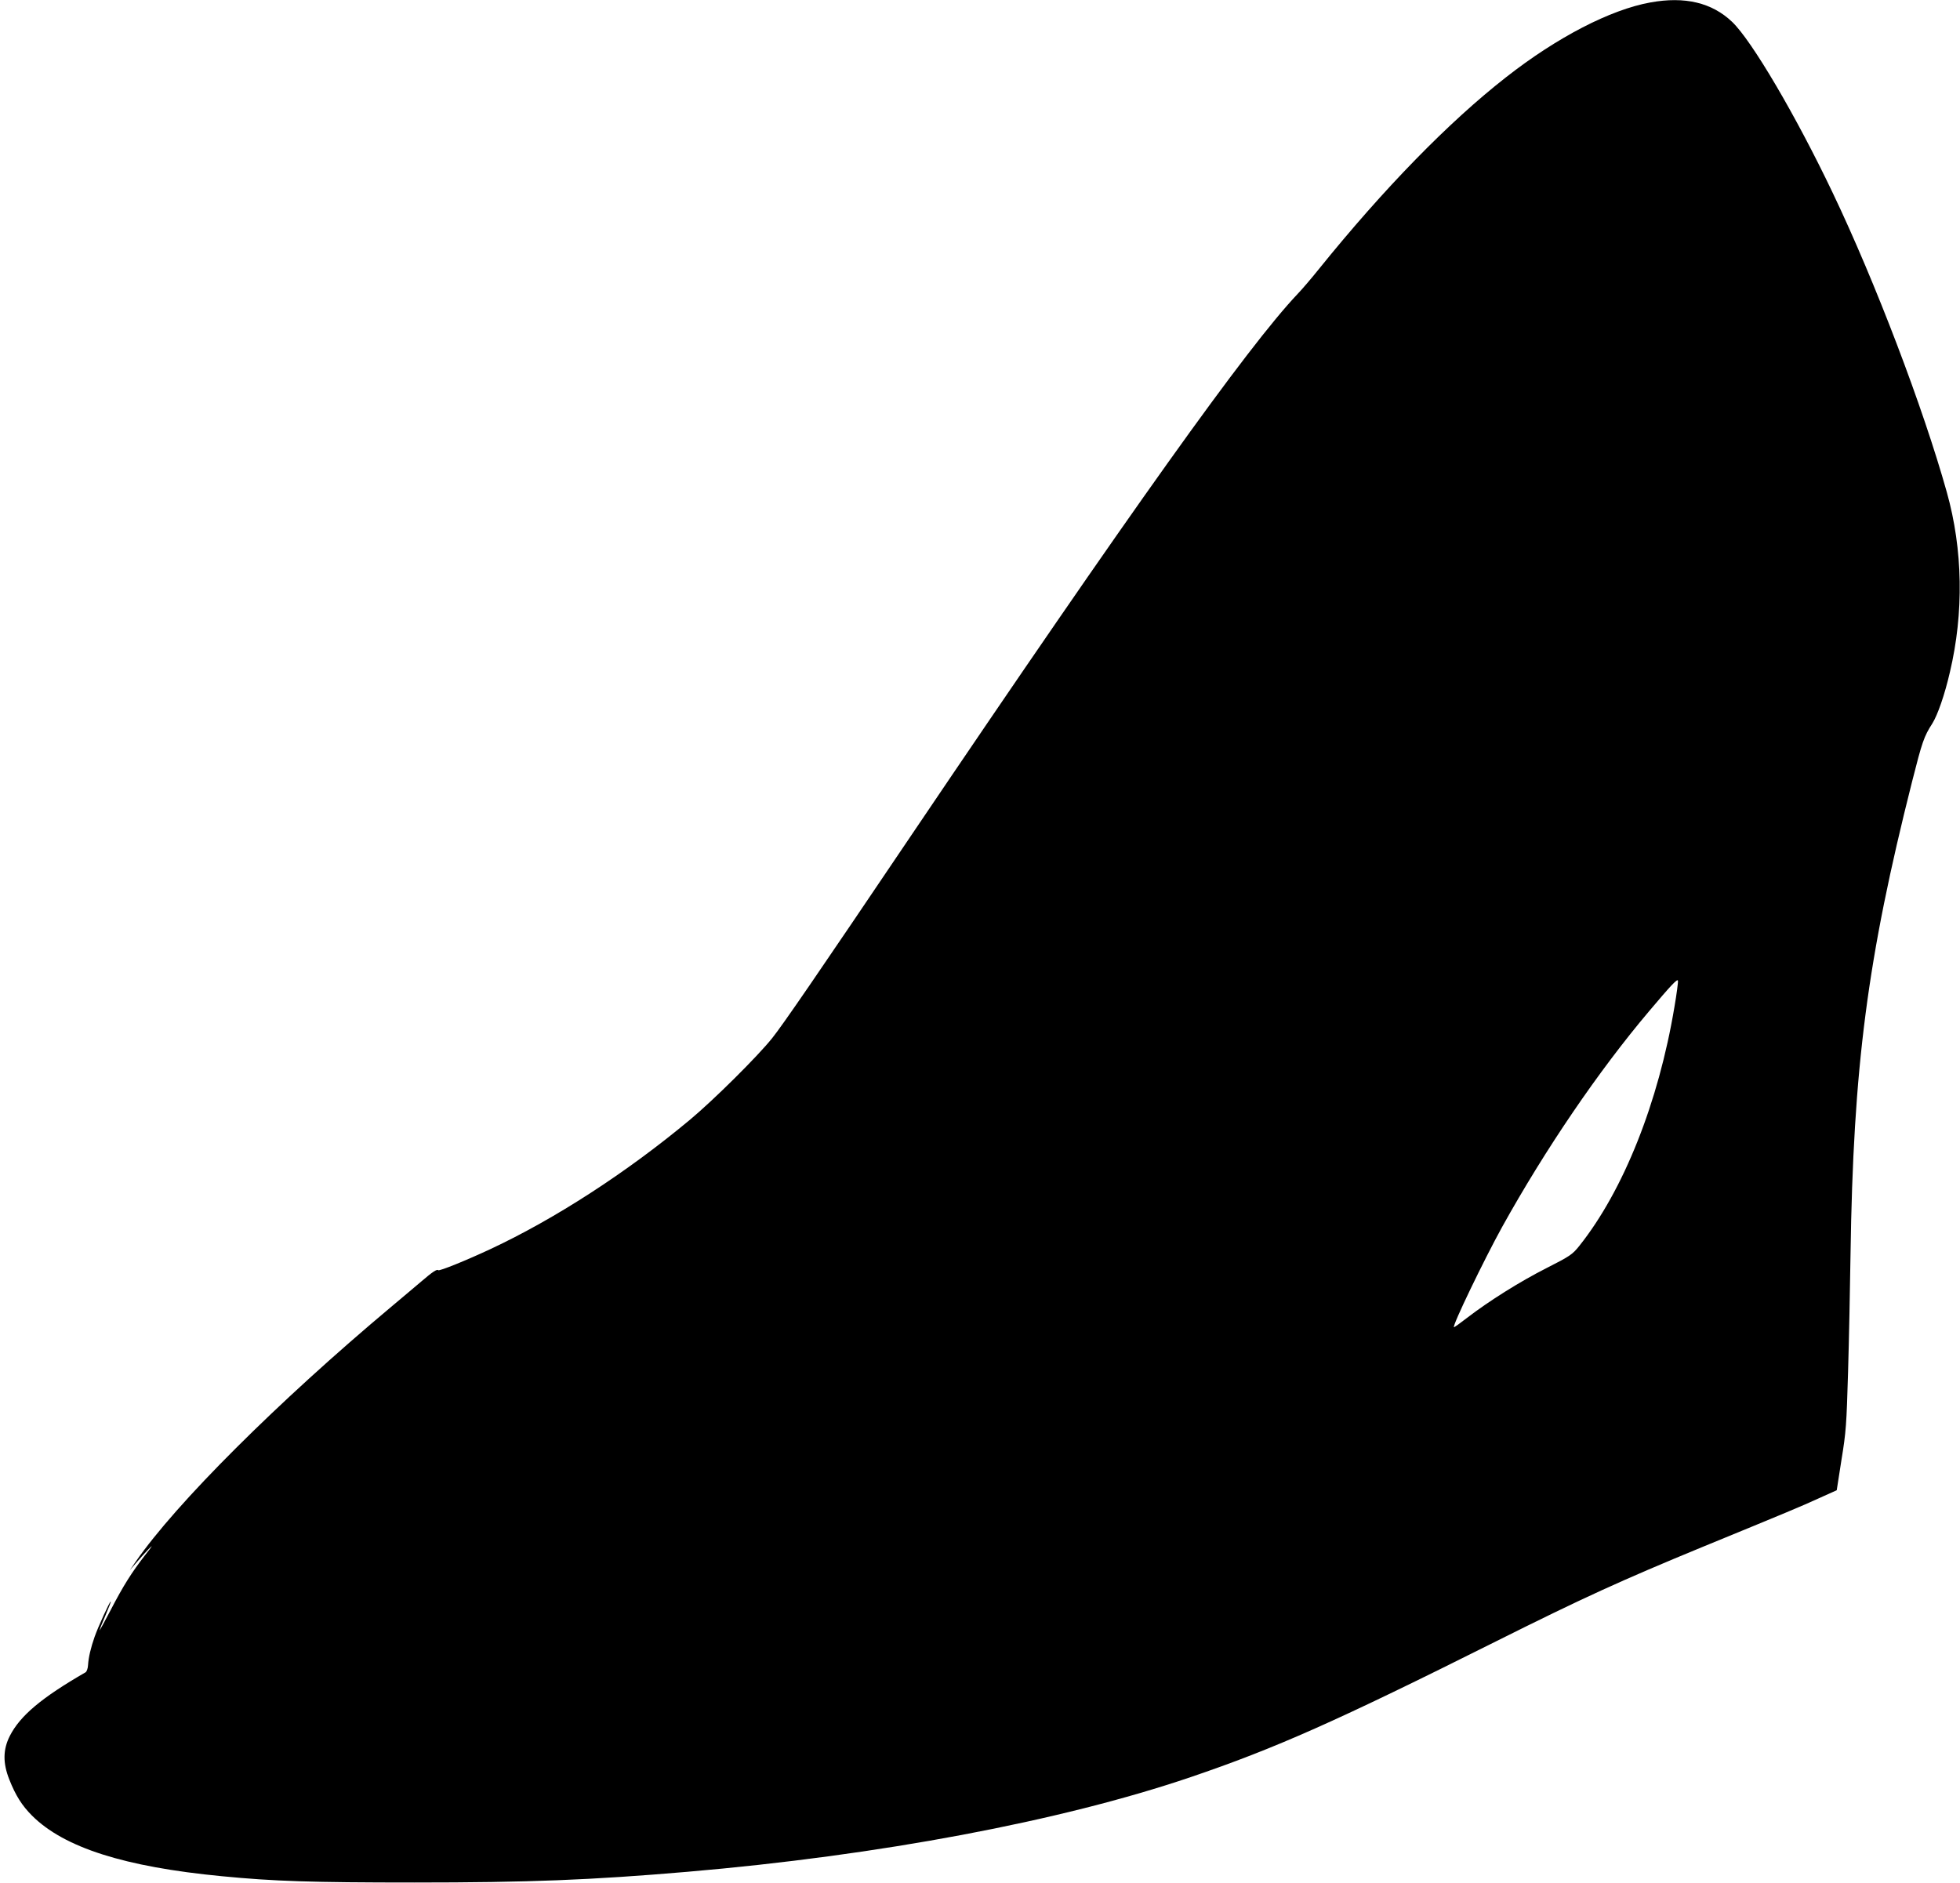  <svg version="1.0" xmlns="http://www.w3.org/2000/svg"
 width="1280pt" height="1230pt" viewBox="0 0 1280 1230"
 preserveAspectRatio="xMidYMid meet"><g transform="translate(0,1230) scale(0.1,-0.1)"
fill="#000000" stroke="none">
<path d="M10778 12284 c-261 -47 -609 -227 -942 -488 -375 -293 -798 -727
-1221 -1251 -48 -60 -112 -135 -141 -165 -326 -344 -1094 -1420 -2519 -3530
-632 -937 -842 -1242 -912 -1330 -94 -118 -382 -404 -538 -534 -414 -345 -881
-647 -1302 -844 -158 -74 -334 -145 -341 -138 -8 9 -39 -12 -110 -73 -37 -31
-125 -106 -197 -166 -741 -621 -1406 -1284 -1669 -1665 l-38 -55 39 45 c21 25
57 65 81 90 34 35 30 27 -19 -35 -90 -116 -144 -202 -226 -360 -40 -77 -73
-137 -73 -133 0 4 17 48 39 98 21 49 37 90 34 90 -7 0 -83 -167 -105 -230 -25
-71 -40 -135 -43 -185 -1 -22 -9 -43 -16 -47 -288 -166 -428 -284 -495 -416
-45 -89 -46 -177 -3 -285 41 -104 83 -170 148 -235 209 -209 604 -335 1241
-396 338 -33 587 -41 1255 -41 747 0 1154 16 1785 70 1251 107 2436 330 3285
618 553 188 952 365 1995 887 570 285 816 397 1347 616 558 229 642 264 758
317 l120 54 31 199 c30 182 33 231 43 574 6 206 13 551 16 765 18 1229 110
1934 402 3090 66 260 77 294 133 381 34 55 80 186 114 334 92 388 85 801 -20
1175 -155 554 -468 1375 -745 1955 -240 504 -529 995 -657 1117 -132 126 -309
168 -534 127z m157 -6561 c-104 -623 -332 -1197 -621 -1560 -46 -57 -59 -66
-214 -145 -172 -87 -376 -215 -519 -325 -45 -35 -84 -63 -86 -61 -11 10 196
439 314 653 283 510 631 1021 960 1410 145 172 186 215 189 200 2 -8 -8 -85
-23 -172z"/>
</g>
</svg>
